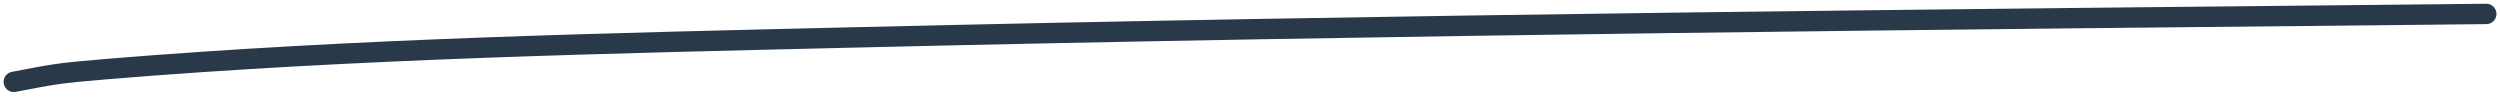 <svg xmlns="http://www.w3.org/2000/svg" width="412" height="16" viewBox="0 0 412 16" fill="none"><path d="M2.273 13.491C8.86 12.25 9.116 12.083 17.83 11.366C58.71 8.002 100.072 7.134 141.13 6.158C230.642 4.03 320.196 3.201 409.74 2.297" stroke="#29394A" stroke-width="3.358" stroke-linecap="round"></path></svg>